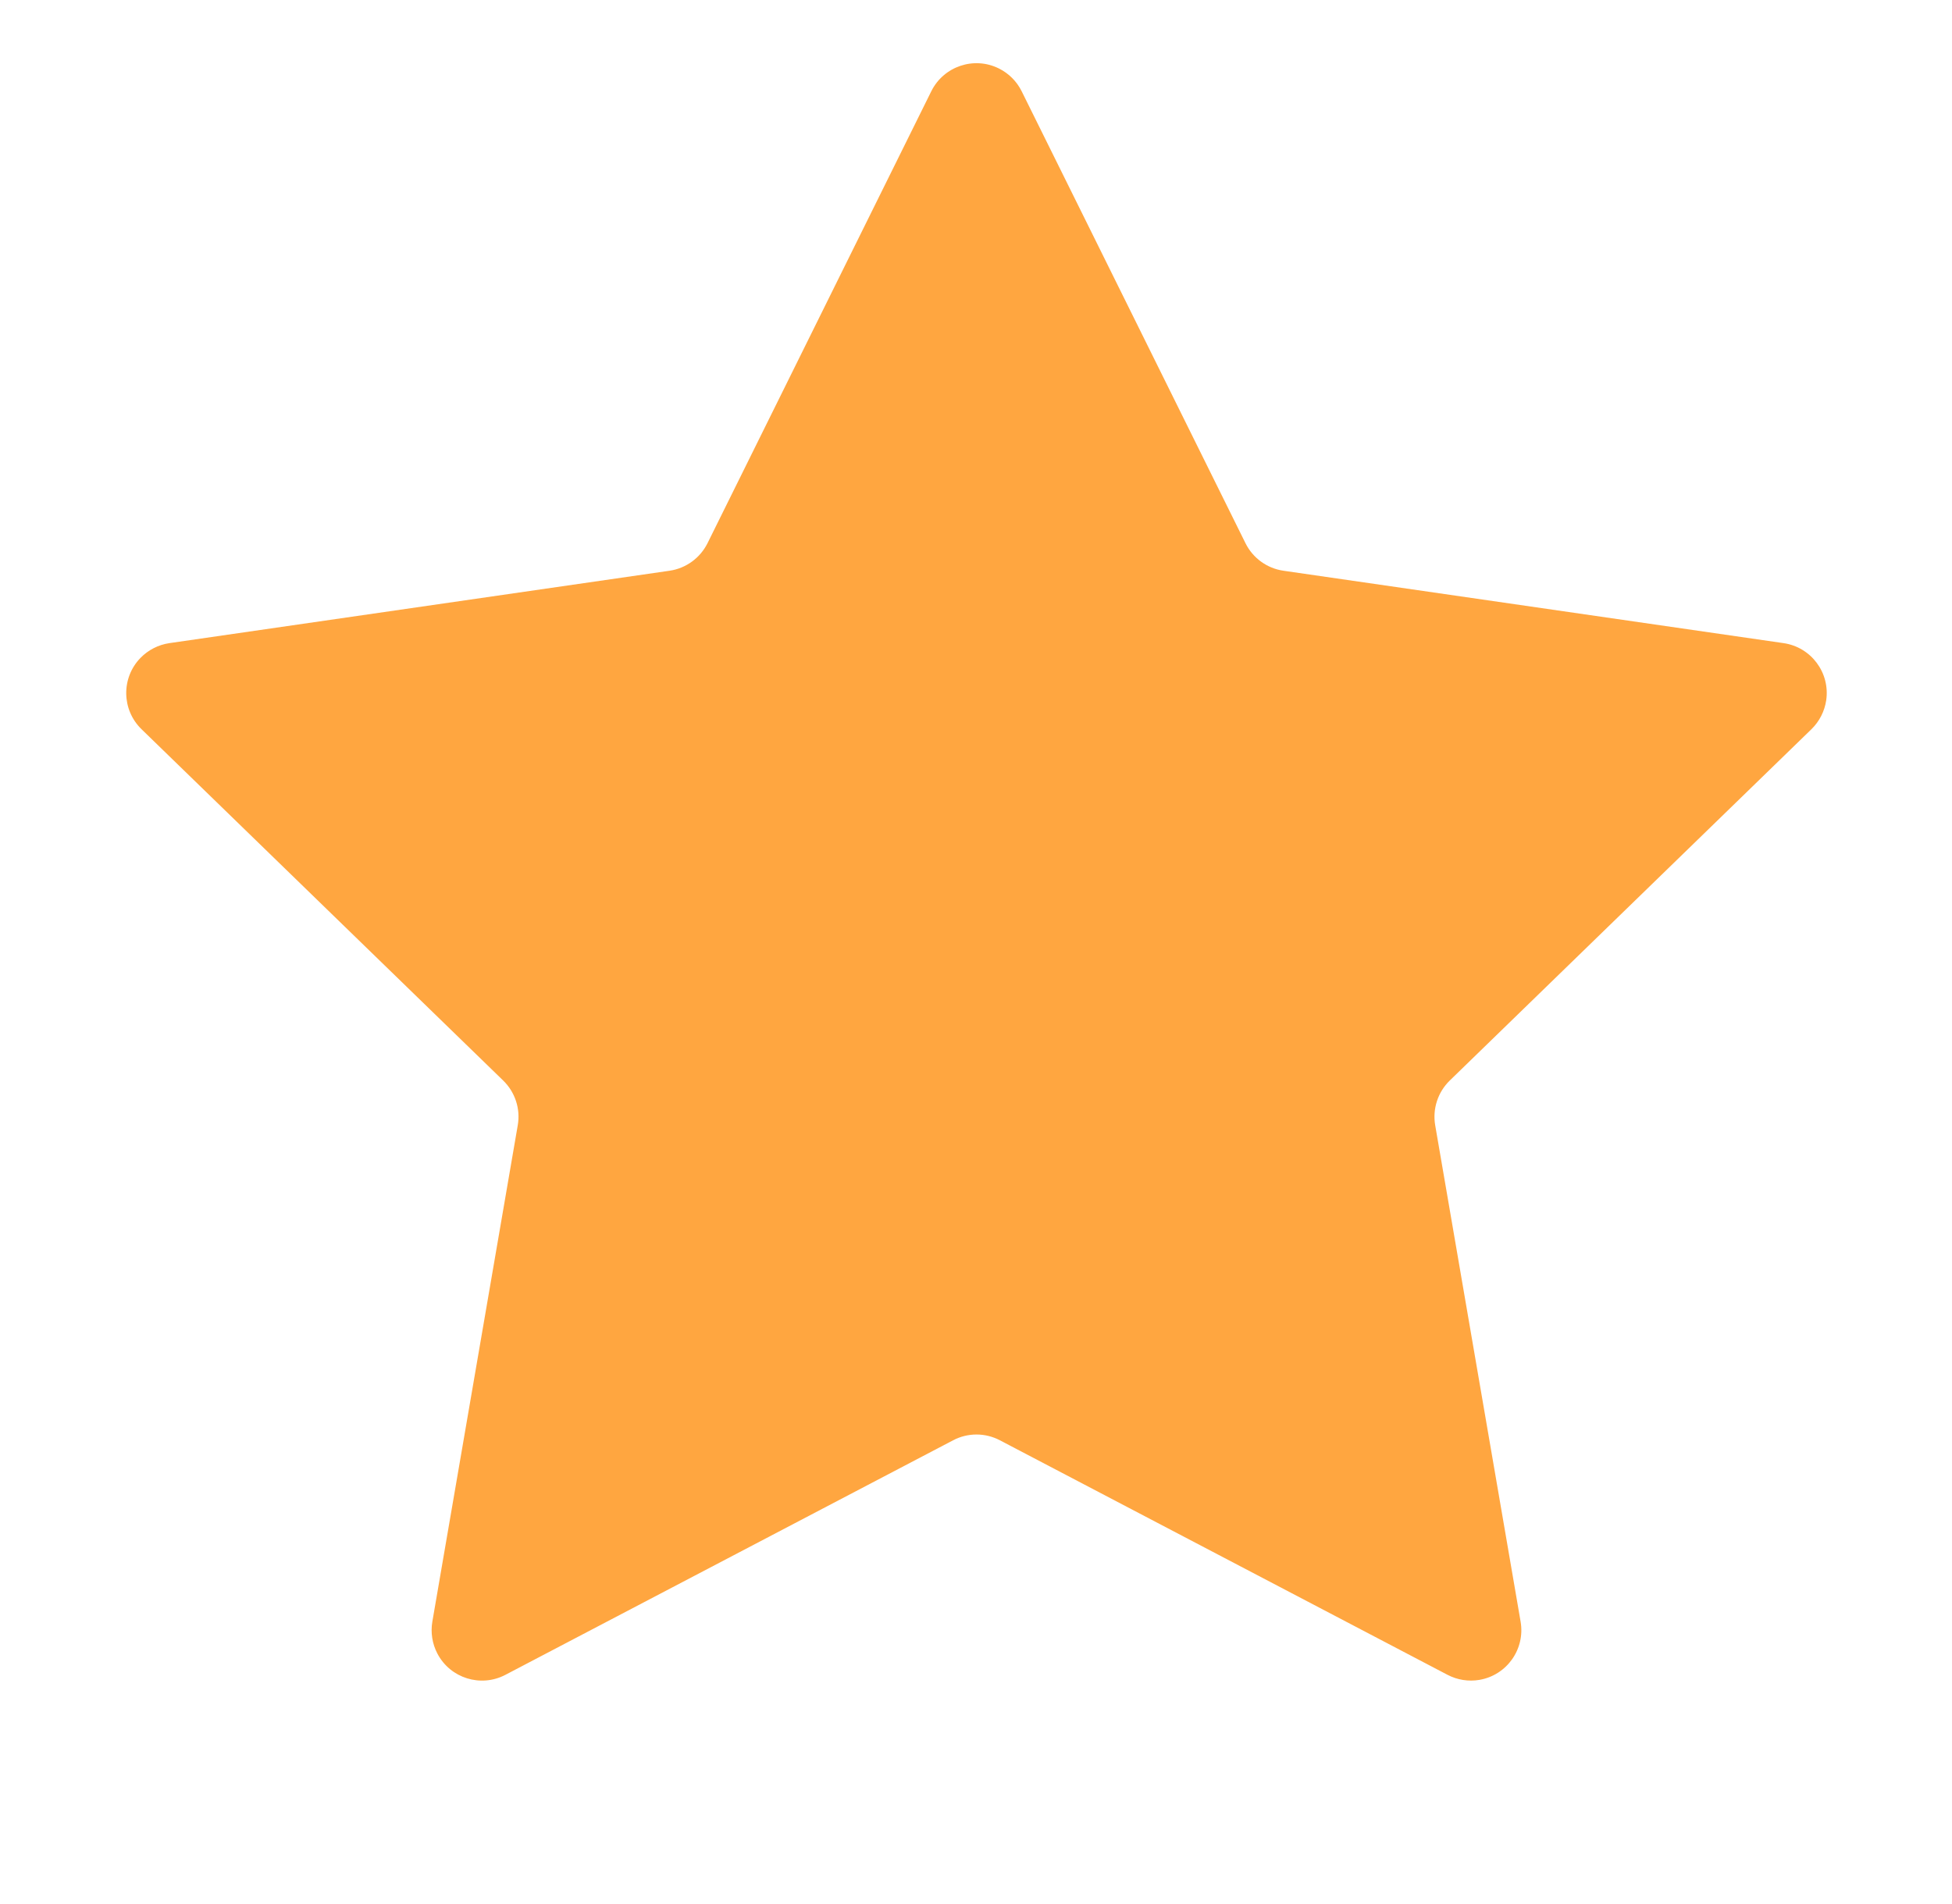 <?xml version="1.0" encoding="UTF-8"?>
<svg width="41px" height="40px" viewBox="0 0 41 40" version="1.1" xmlns="http://www.w3.org/2000/svg" xmlns:xlink="http://www.w3.org/1999/xlink">
    <!-- Generator: Sketch 49 (51002) - http://www.bohemiancoding.com/sketch -->
    <title>Group 24</title>
    <desc>Created with Sketch.</desc>
    <defs></defs>
    <g id="国外官网" stroke="none" stroke-width="1" fill="none" fill-rule="evenodd">
        <g id="05商品详情" transform="translate(-174, -1869)" fill="#FFA640">
            <g id="Group-17" transform="translate(0, 1789)">
                <g id="Group-15" transform="translate(30, 0)">
                    <g id="Group-9" transform="translate(0, 80)">
                        <g id="星星" transform="translate(144, 0)">
                            <path d="M20.019,30.258 L10.616,35.185 C10.098,35.457 9.458,35.257 9.187,34.739 C9.079,34.533 9.042,34.297 9.081,34.068 L10.875,23.64 C10.935,23.296 10.82,22.945 10.57,22.701 L2.972,15.319 C2.553,14.911 2.543,14.241 2.951,13.821 C3.114,13.654 3.327,13.545 3.558,13.511 L14.064,11.99 C14.408,11.94 14.706,11.723 14.861,11.411 L19.561,1.917 C19.821,1.393 20.456,1.178 20.98,1.438 C21.188,1.541 21.356,1.709 21.459,1.917 L26.16,11.411 C26.314,11.723 26.612,11.94 26.957,11.99 L37.462,13.511 C38.041,13.595 38.442,14.132 38.358,14.711 C38.324,14.942 38.215,15.156 38.048,15.319 L30.45,22.701 C30.2,22.945 30.086,23.296 30.145,23.64 L31.939,34.068 C32.038,34.644 31.651,35.192 31.075,35.291 C30.846,35.33 30.61,35.293 30.404,35.185 L21.002,30.258 C20.694,30.096 20.326,30.096 20.019,30.258 Z"></path>
                        </g>
                    </g>
                </g>
            </g>
        </g>
    </g>
</svg>